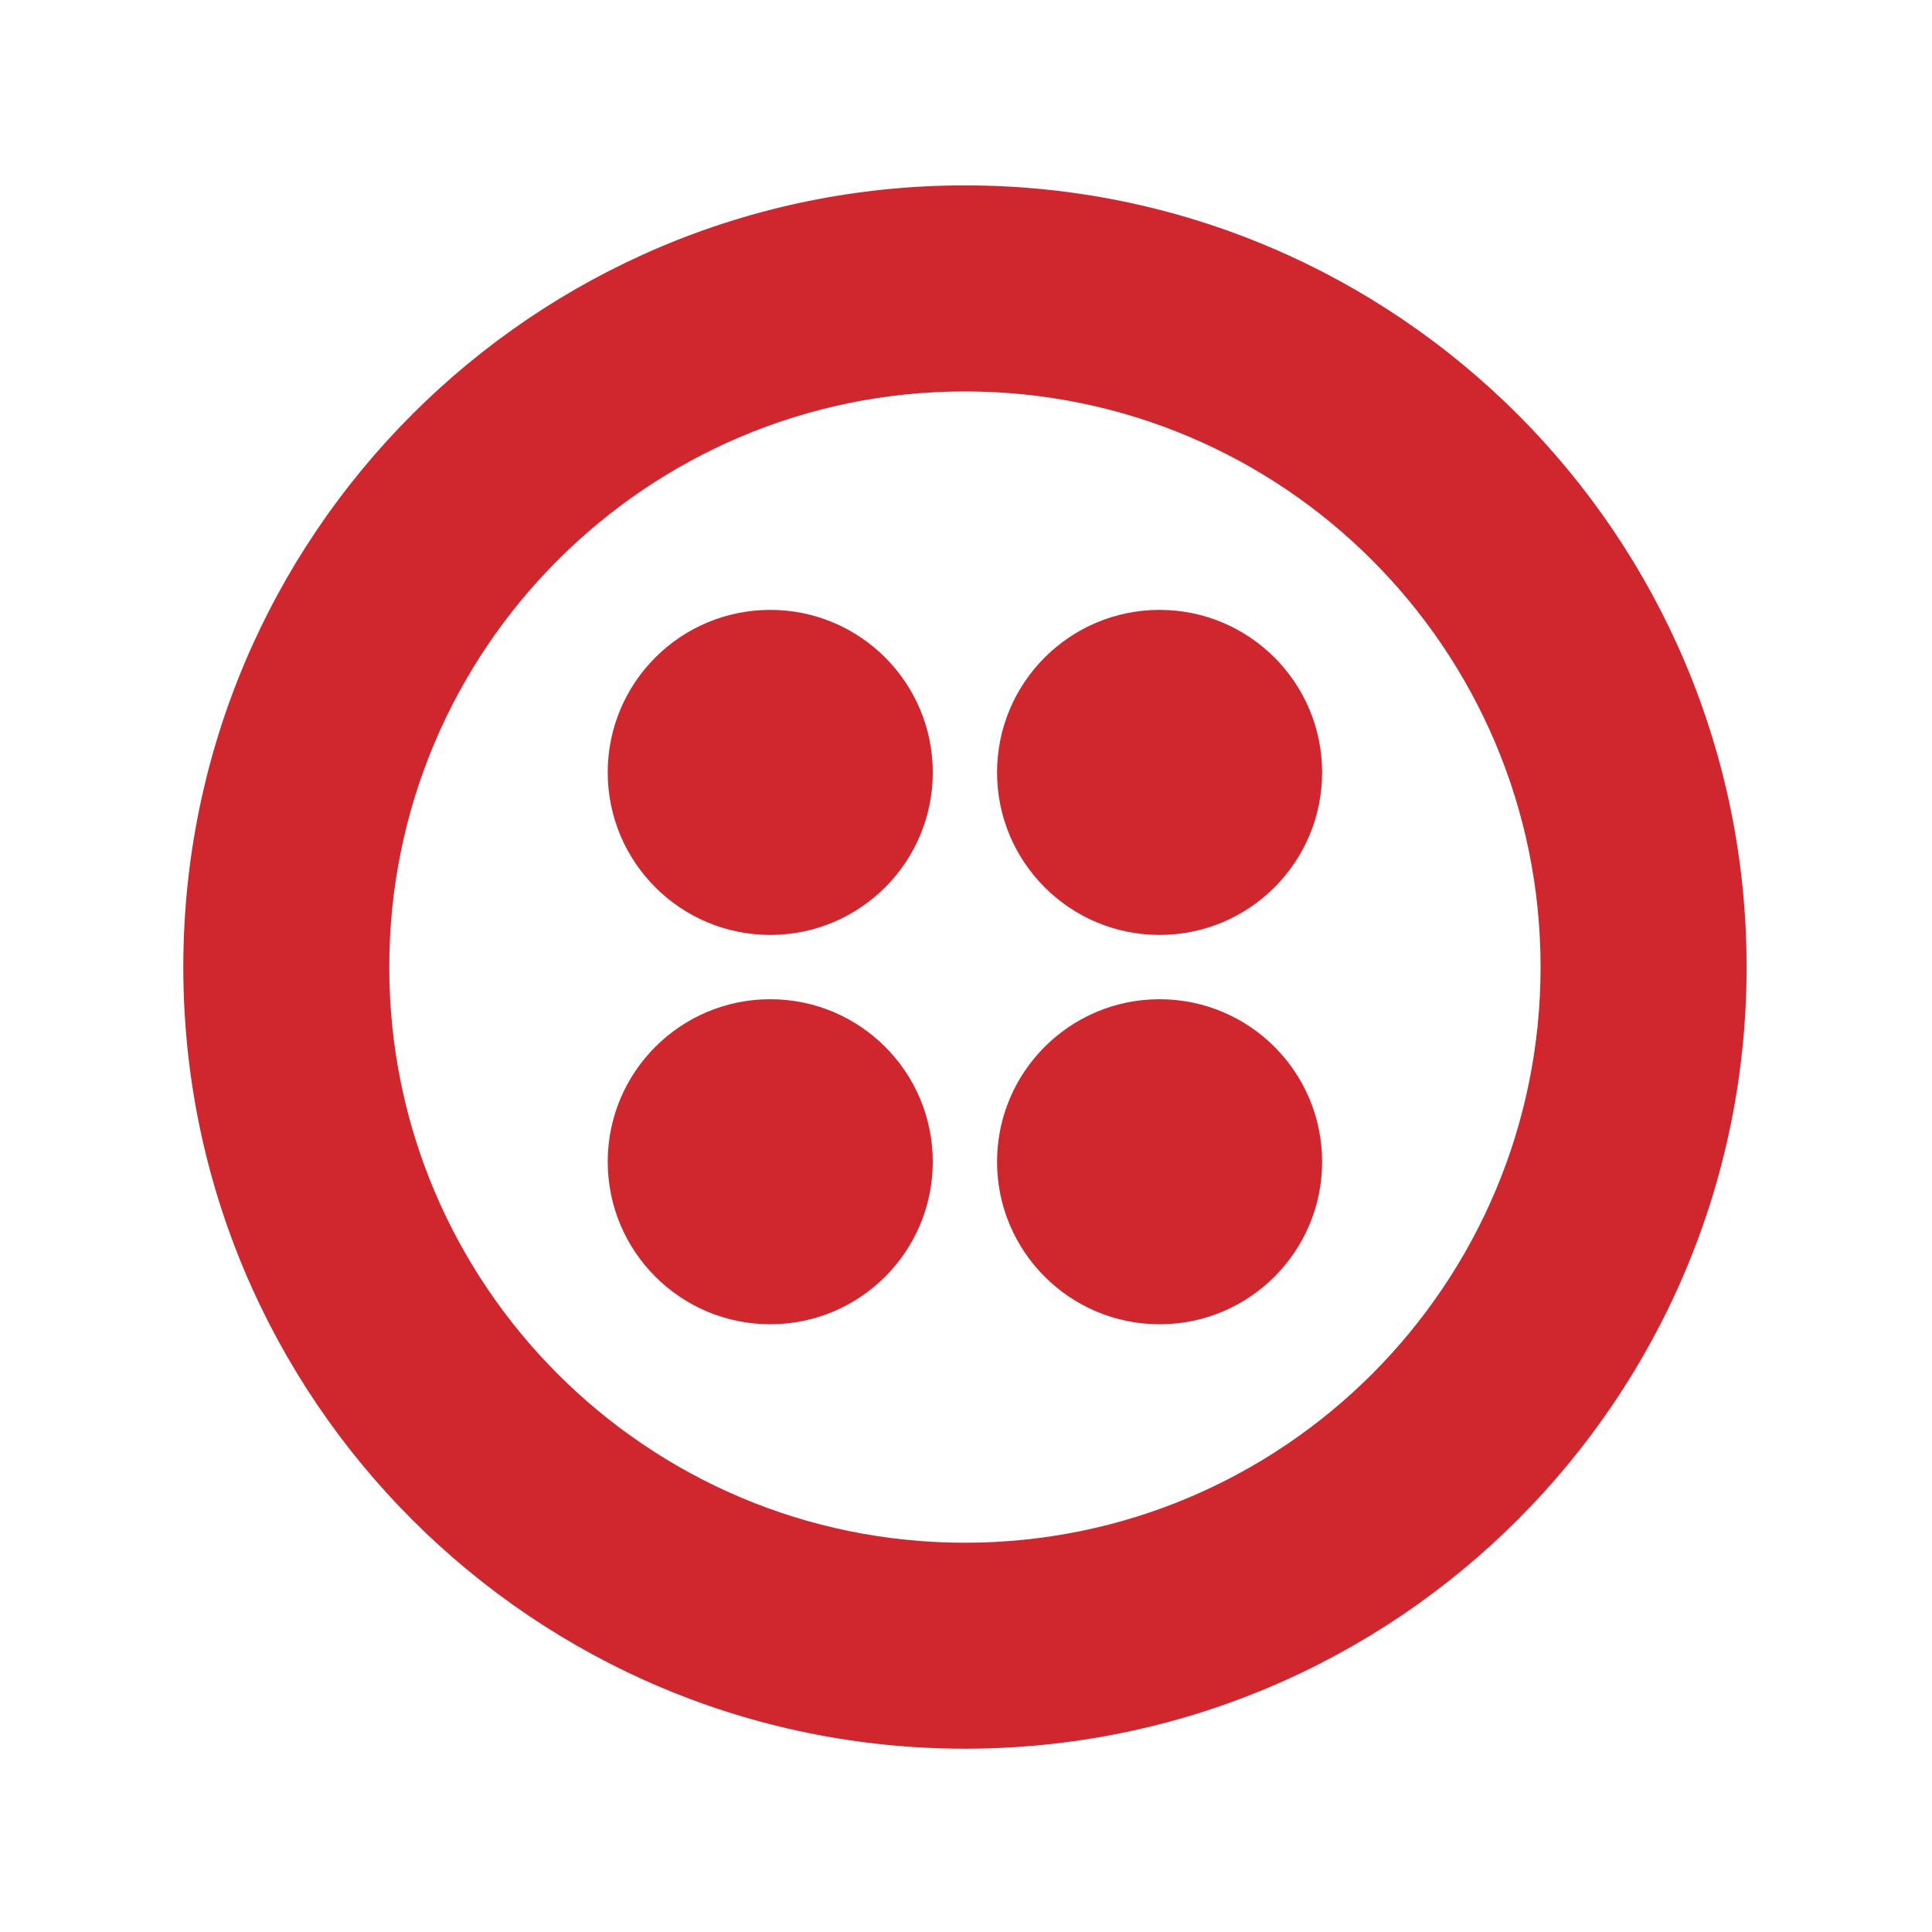 <?xml version="1.0" encoding="utf-8"?>
<!-- Generator: Adobe Illustrator 24.3.0, SVG Export Plug-In . SVG Version: 6.00 Build 0)  -->
<svg version="1.1" id="katman_1" xmlns="http://www.w3.org/2000/svg" xmlns:xlink="http://www.w3.org/1999/xlink" x="0px" y="0px"
     viewBox="0 0 2500 2500" style="enable-background:new 0 0 2500 2500;" xml:space="preserve">
<style type="text/css">
	.st0{fill:#CF272D;}
</style>
    <g>
	<path class="st0" d="M1248.6,1996.3c-411.4,0-744.9-333.5-744.9-744.9c0-411.4,333.5-744.9,744.9-744.9
		c411.4,0,744.9,333.5,744.9,744.9C1993.5,1662.8,1660,1996.3,1248.6,1996.3L1248.6,1996.3z M1248.6,239.9
		C690,239.9,237.2,692.8,237.2,1251.4c0,558.6,452.8,1011.4,1011.5,1011.4c558.6,0,1011.4-452.8,1011.4-1011.4
		C2260.1,692.8,1807.2,239.9,1248.6,239.9L1248.6,239.9z"/>
        <path class="st0" d="M1290.2,999.5c0-116.1,94.2-210.3,210.3-210.3s210.3,94.2,210.3,210.3c0,116.2-94.2,210.3-210.3,210.3
		C1384.4,1209.8,1290.2,1115.6,1290.2,999.5 M1290.2,1503.3c0-116.1,94.2-210.3,210.3-210.3s210.3,94.2,210.3,210.3
		c0,116.2-94.2,210.3-210.3,210.3C1384.4,1713.6,1290.2,1619.4,1290.2,1503.3 M786.4,1503.3c0-116.1,94.2-210.3,210.3-210.3
		c116.2,0,210.3,94.2,210.3,210.3c0,116.2-94.2,210.3-210.3,210.3C880.6,1713.6,786.4,1619.4,786.4,1503.3 M786.4,999.5
		c0-116.2,94.2-210.3,210.3-210.3c116.2,0,210.3,94.2,210.3,210.3c0,116.2-94.2,210.3-210.3,210.3
		C880.6,1209.8,786.4,1115.6,786.4,999.5"/>
</g>
</svg>
